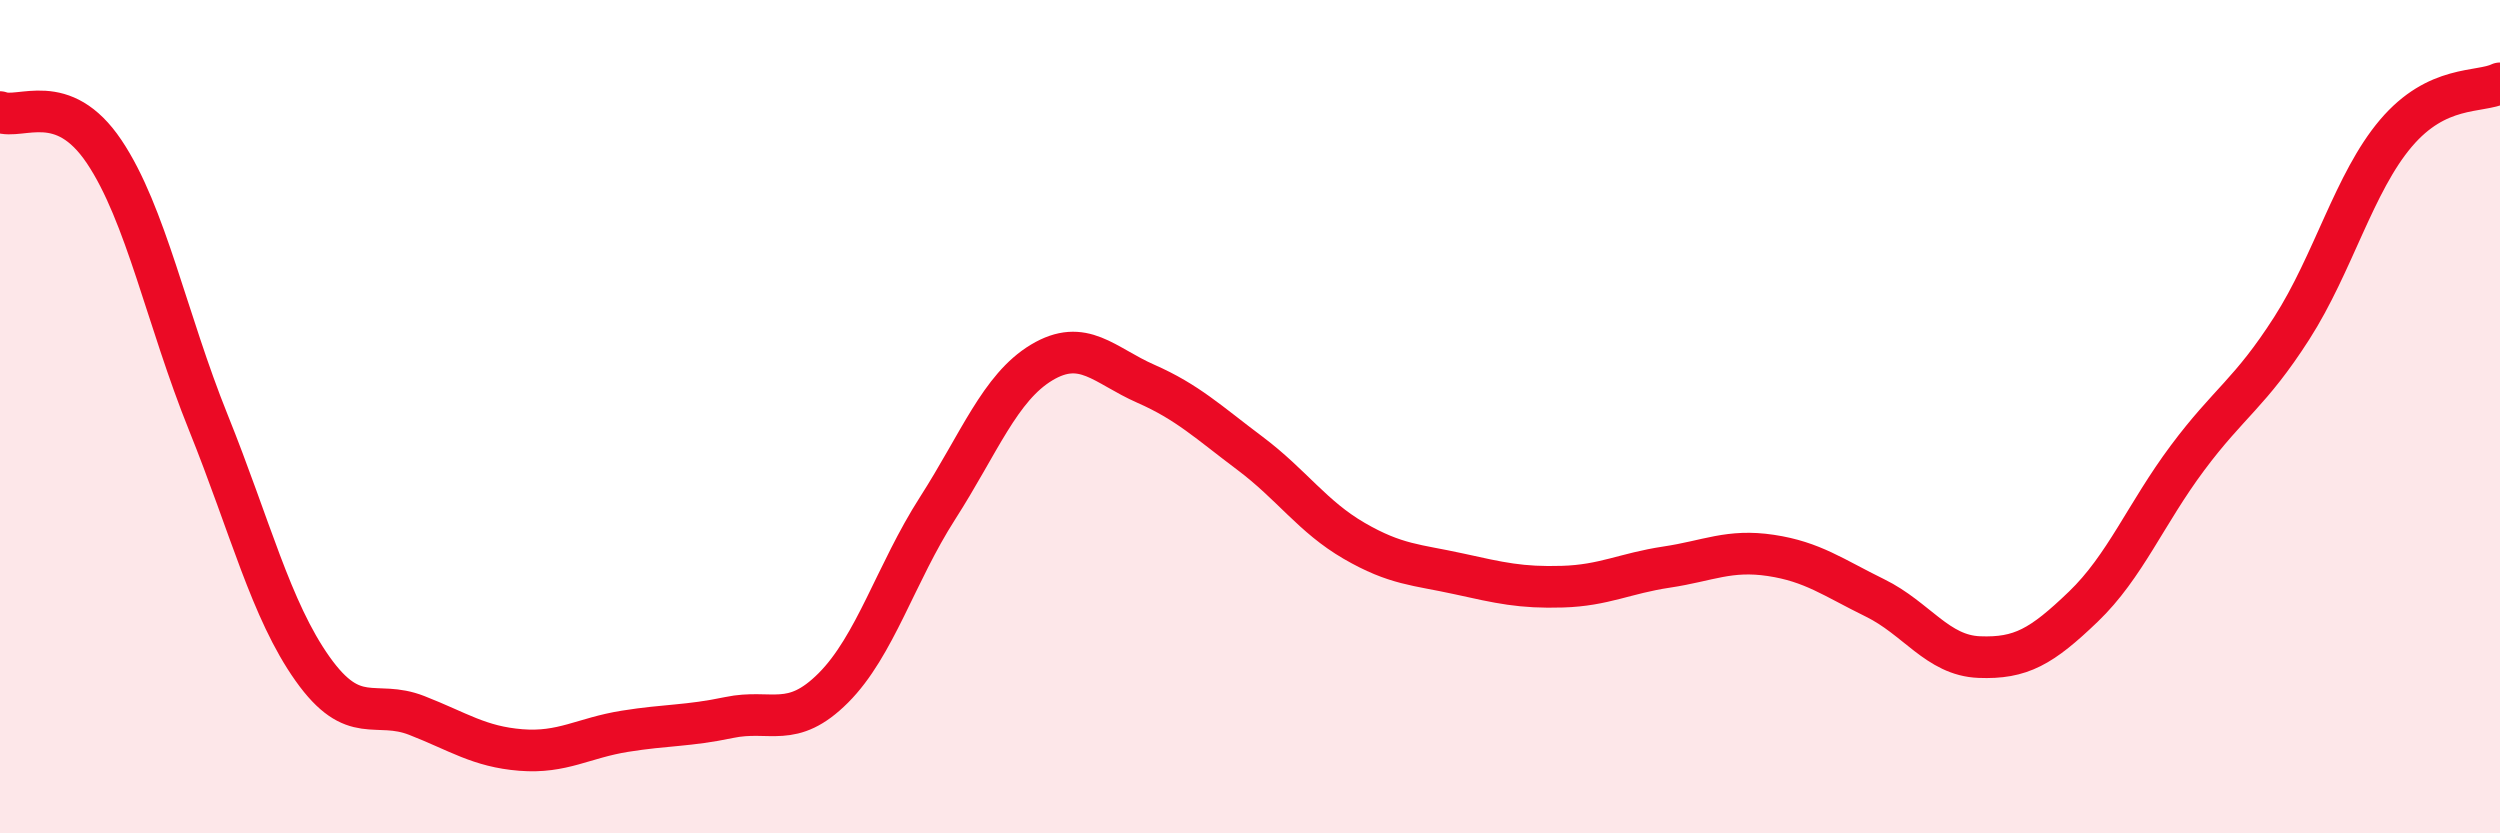 
    <svg width="60" height="20" viewBox="0 0 60 20" xmlns="http://www.w3.org/2000/svg">
      <path
        d="M 0,2.69 C 0.5,2.88 1.5,2.15 2.5,3.64 C 3.5,5.13 4,7.66 5,10.14 C 6,12.62 6.5,14.64 7.5,16.05 C 8.5,17.46 9,16.78 10,17.17 C 11,17.56 11.5,17.92 12.5,18 C 13.5,18.08 14,17.71 15,17.55 C 16,17.39 16.5,17.43 17.5,17.22 C 18.5,17.01 19,17.51 20,16.51 C 21,15.51 21.5,13.76 22.5,12.2 C 23.5,10.64 24,9.3 25,8.7 C 26,8.1 26.5,8.77 27.5,9.21 C 28.5,9.65 29,10.13 30,10.88 C 31,11.63 31.5,12.4 32.5,12.98 C 33.5,13.56 34,13.55 35,13.77 C 36,13.99 36.5,14.11 37.5,14.08 C 38.5,14.05 39,13.76 40,13.61 C 41,13.46 41.5,13.18 42.5,13.33 C 43.5,13.48 44,13.86 45,14.35 C 46,14.84 46.5,15.73 47.5,15.77 C 48.5,15.81 49,15.52 50,14.56 C 51,13.6 51.5,12.33 52.5,10.99 C 53.5,9.65 54,9.44 55,7.88 C 56,6.32 56.5,4.38 57.5,3.2 C 58.5,2.02 59.5,2.24 60,2L60 20L0 20Z"
        fill="#EB0A25"
        opacity="0.1"
        stroke-linecap="round"
        stroke-linejoin="round"
      />
      <path
        d="M 0,2.69 C 0.5,2.88 1.5,2.15 2.5,3.64 C 3.5,5.13 4,7.66 5,10.14 C 6,12.62 6.5,14.64 7.5,16.05 C 8.5,17.46 9,16.78 10,17.17 C 11,17.56 11.5,17.92 12.5,18 C 13.5,18.08 14,17.71 15,17.55 C 16,17.39 16.5,17.43 17.5,17.22 C 18.5,17.01 19,17.51 20,16.51 C 21,15.51 21.5,13.76 22.5,12.2 C 23.5,10.64 24,9.3 25,8.7 C 26,8.1 26.5,8.77 27.5,9.21 C 28.5,9.65 29,10.13 30,10.88 C 31,11.63 31.5,12.4 32.5,12.98 C 33.5,13.56 34,13.55 35,13.77 C 36,13.99 36.5,14.11 37.5,14.08 C 38.5,14.05 39,13.76 40,13.61 C 41,13.46 41.5,13.18 42.5,13.33 C 43.5,13.48 44,13.86 45,14.35 C 46,14.84 46.5,15.73 47.5,15.77 C 48.5,15.81 49,15.52 50,14.56 C 51,13.6 51.5,12.33 52.5,10.99 C 53.5,9.65 54,9.44 55,7.88 C 56,6.32 56.5,4.38 57.5,3.2 C 58.5,2.02 59.5,2.24 60,2"
        stroke="#EB0A25"
        stroke-width="1"
        fill="none"
        stroke-linecap="round"
        stroke-linejoin="round"
      />
    </svg>
  